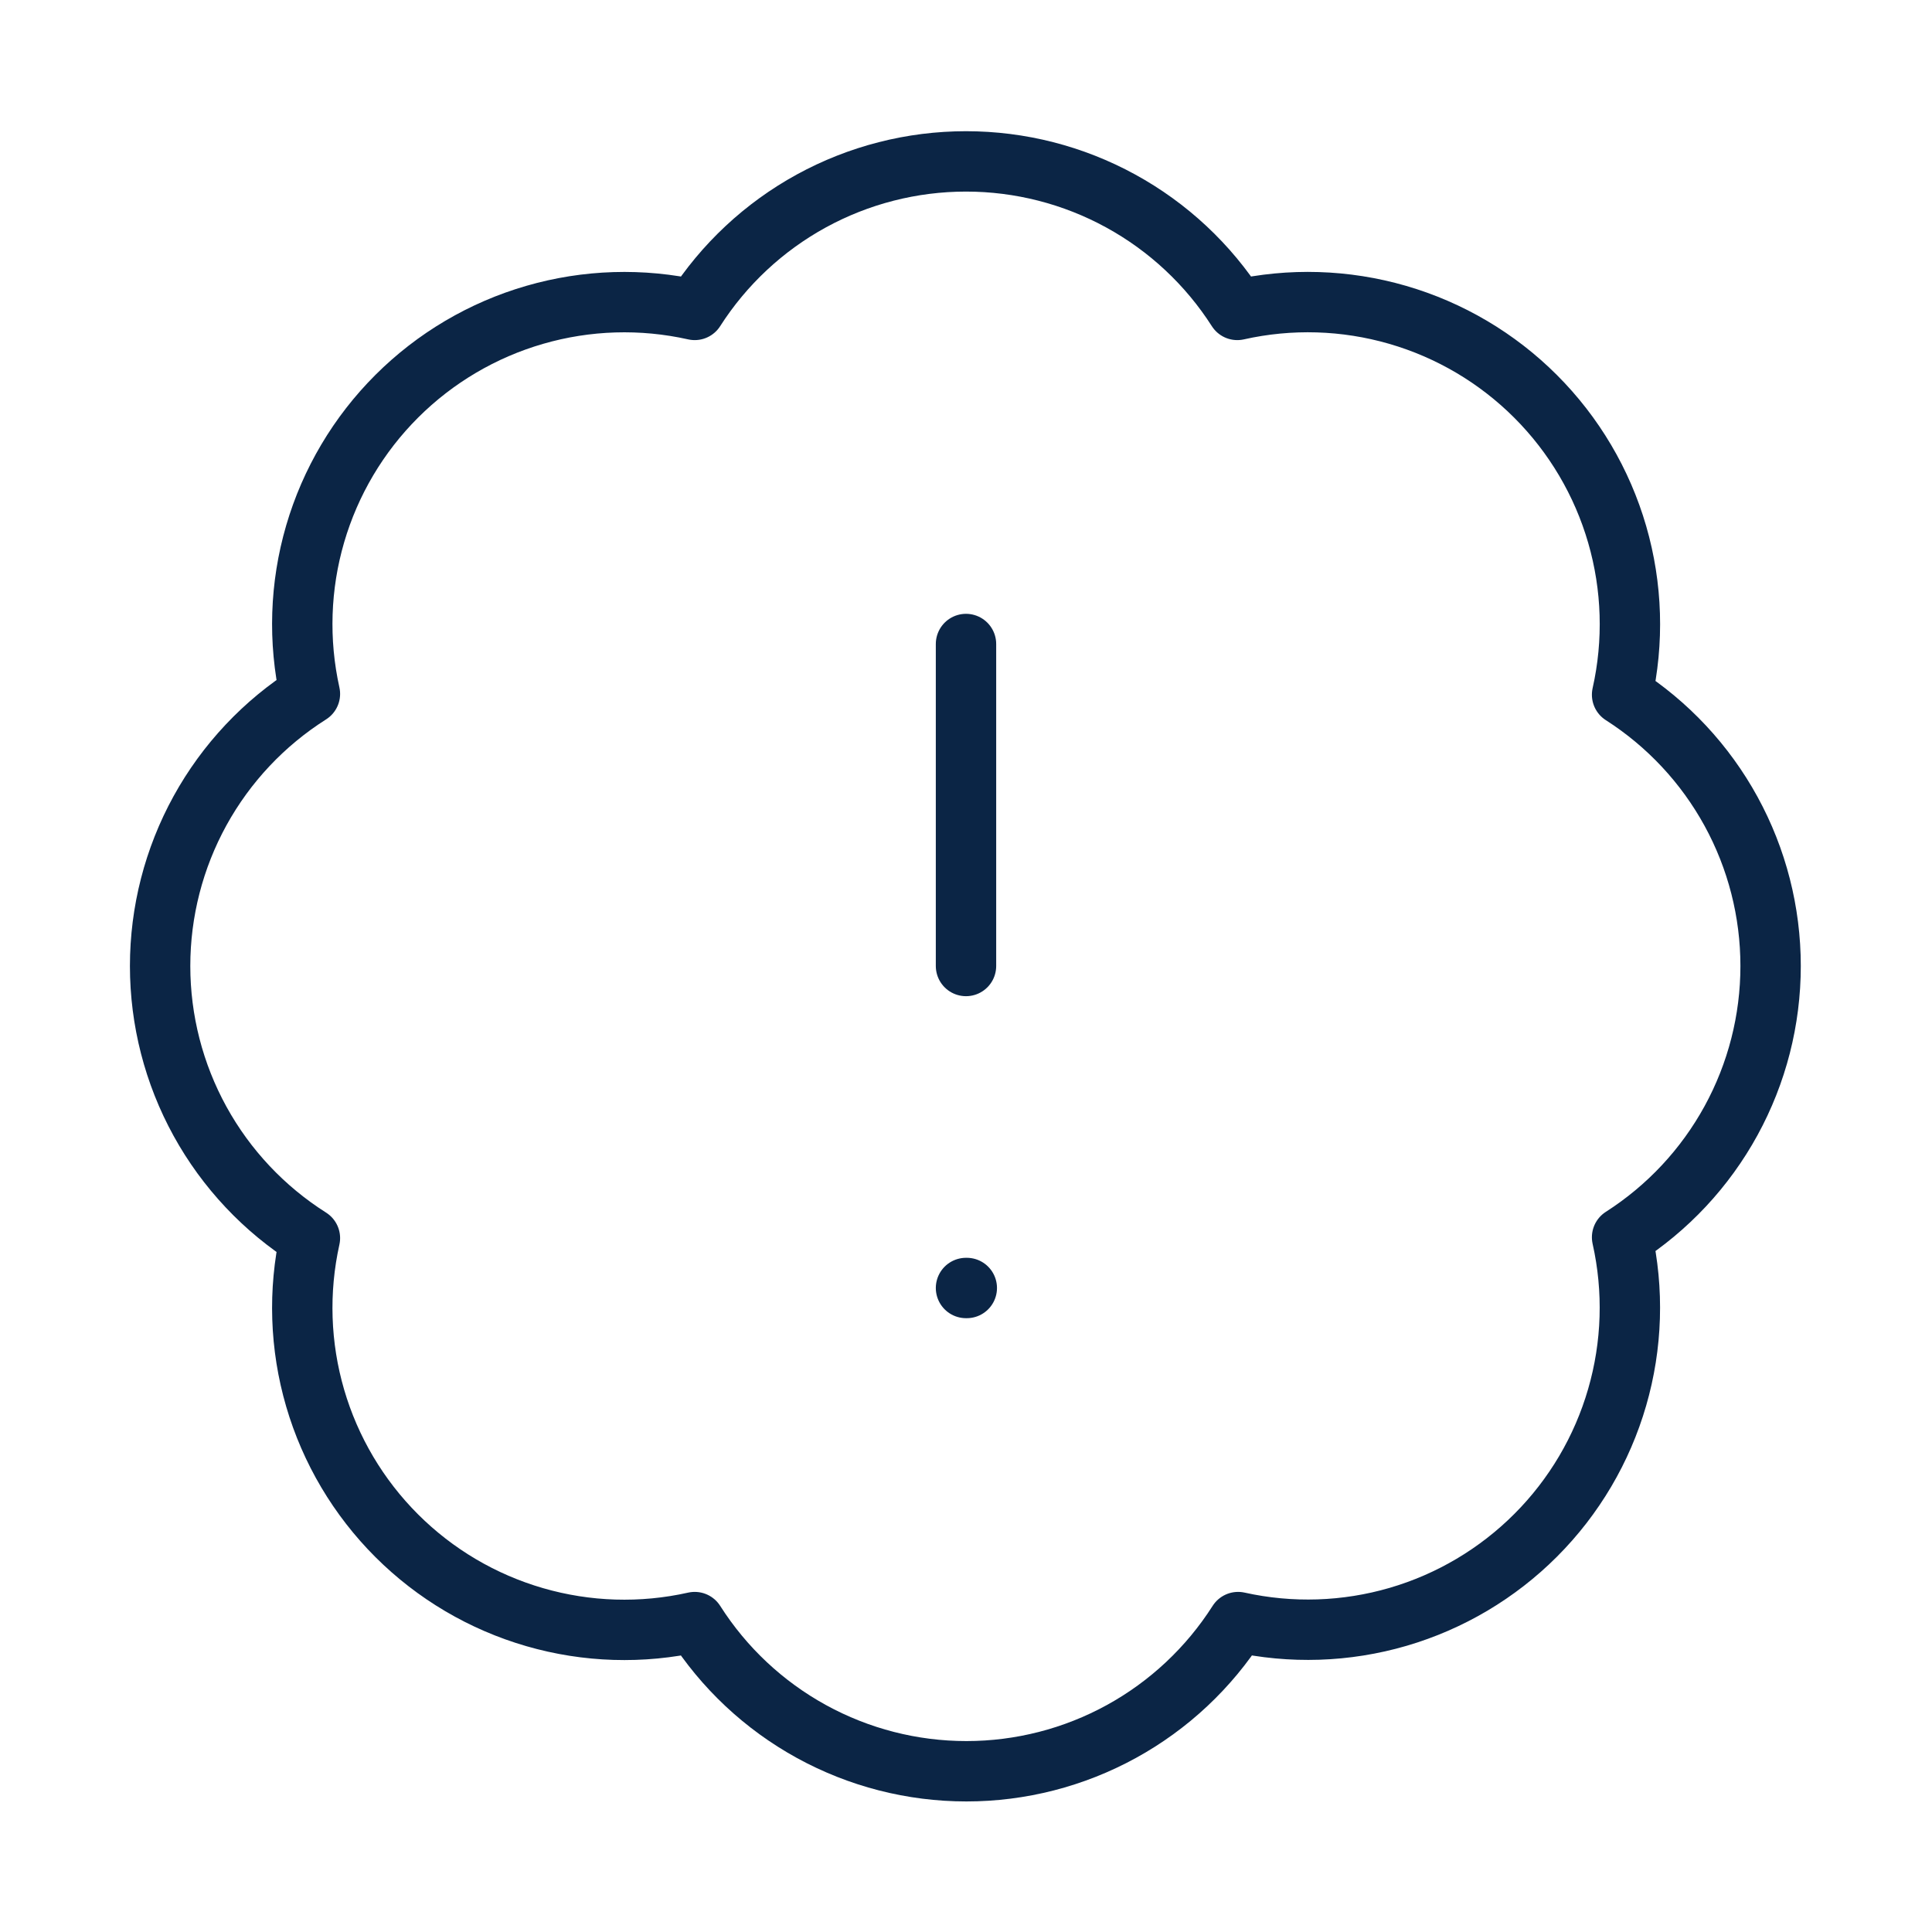 <svg xmlns="http://www.w3.org/2000/svg" width="80" height="80" viewBox="0 0 80 80" fill="none"><path d="M12.833 28.733C12.347 26.542 12.421 24.263 13.05 22.108C13.679 19.953 14.842 17.991 16.431 16.406C18.02 14.82 19.984 13.661 22.141 13.037C24.297 12.412 26.576 12.342 28.767 12.833C29.972 10.948 31.633 9.396 33.596 8.321C35.56 7.246 37.762 6.683 40 6.683C42.238 6.683 44.44 7.246 46.403 8.321C48.367 9.396 50.028 10.948 51.233 12.833C53.427 12.34 55.71 12.41 57.87 13.036C60.03 13.662 61.996 14.824 63.586 16.414C65.176 18.004 66.338 19.97 66.964 22.13C67.59 24.29 67.66 26.573 67.167 28.767C69.052 29.972 70.604 31.633 71.679 33.596C72.754 35.56 73.317 37.762 73.317 40C73.317 42.238 72.754 44.44 71.679 46.404C70.604 48.367 69.052 50.028 67.167 51.233C67.658 53.424 67.588 55.703 66.963 57.859C66.339 60.016 65.18 61.979 63.594 63.568C62.008 65.157 60.047 66.32 57.892 66.95C55.737 67.579 53.458 67.653 51.267 67.167C50.062 69.06 48.4 70.618 46.434 71.698C44.467 72.778 42.26 73.344 40.017 73.344C37.773 73.344 35.566 72.778 33.599 71.698C31.633 70.618 29.971 69.06 28.767 67.167C26.576 67.658 24.297 67.588 22.141 66.963C19.984 66.339 18.02 65.18 16.431 63.594C14.842 62.008 13.679 60.047 13.05 57.892C12.421 55.737 12.347 53.458 12.833 51.267C10.933 50.064 9.368 48.401 8.283 46.431C7.199 44.461 6.63 42.249 6.63 40C6.63 37.751 7.199 35.539 8.283 33.569C9.368 31.599 10.933 29.936 12.833 28.733Z" stroke="#0B2545" stroke-width="2.5" stroke-linecap="round" stroke-linejoin="round"></path><path d="M40 26.667V40" stroke="#0B2545" stroke-width="2.5" stroke-linecap="round" stroke-linejoin="round"></path><path d="M40 53.333H40.033" stroke="#0B2545" stroke-width="2.5" stroke-linecap="round" stroke-linejoin="round"></path></svg>
